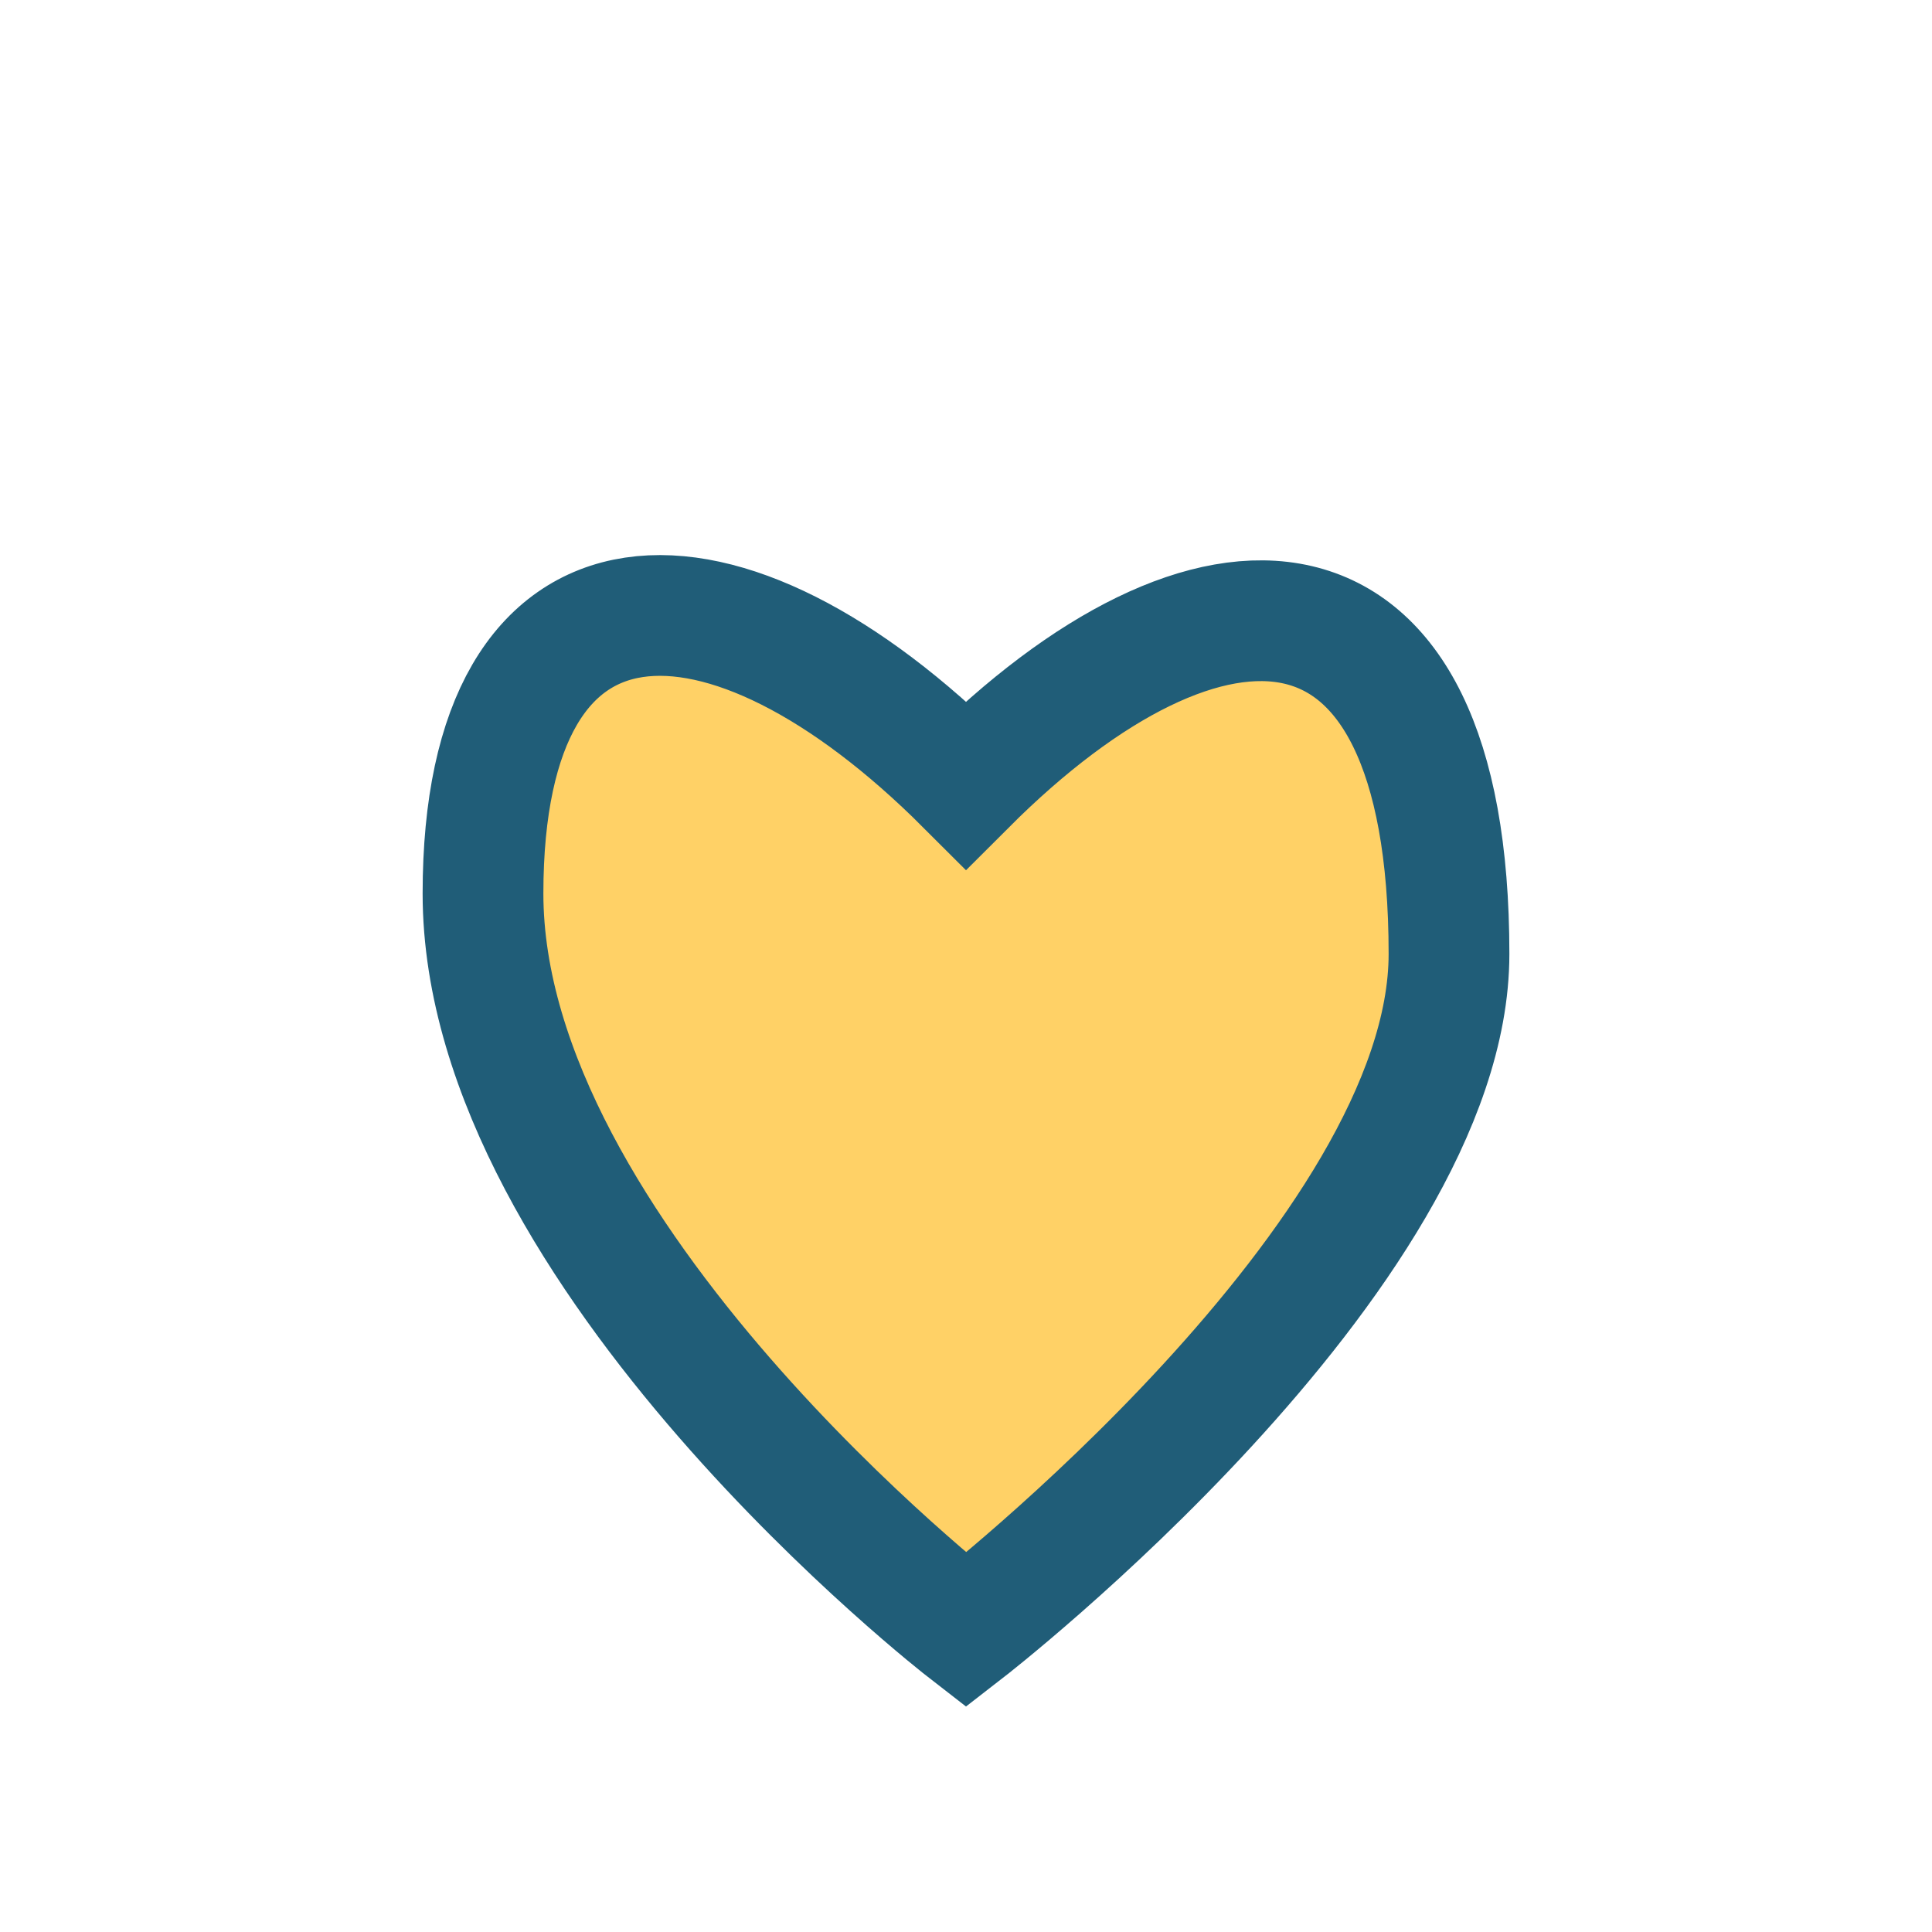 <?xml version="1.0" encoding="UTF-8"?>
<svg xmlns="http://www.w3.org/2000/svg" width="32" height="32" viewBox="0 0 32 32"><path d="M16 27s-8-6.2-8-12.2C8 9 12 9 16 13c4-4 8-4 8 2.8C24 20.8 16 27 16 27z" fill="#FFD166" stroke="#205D78" stroke-width="2"/></svg>